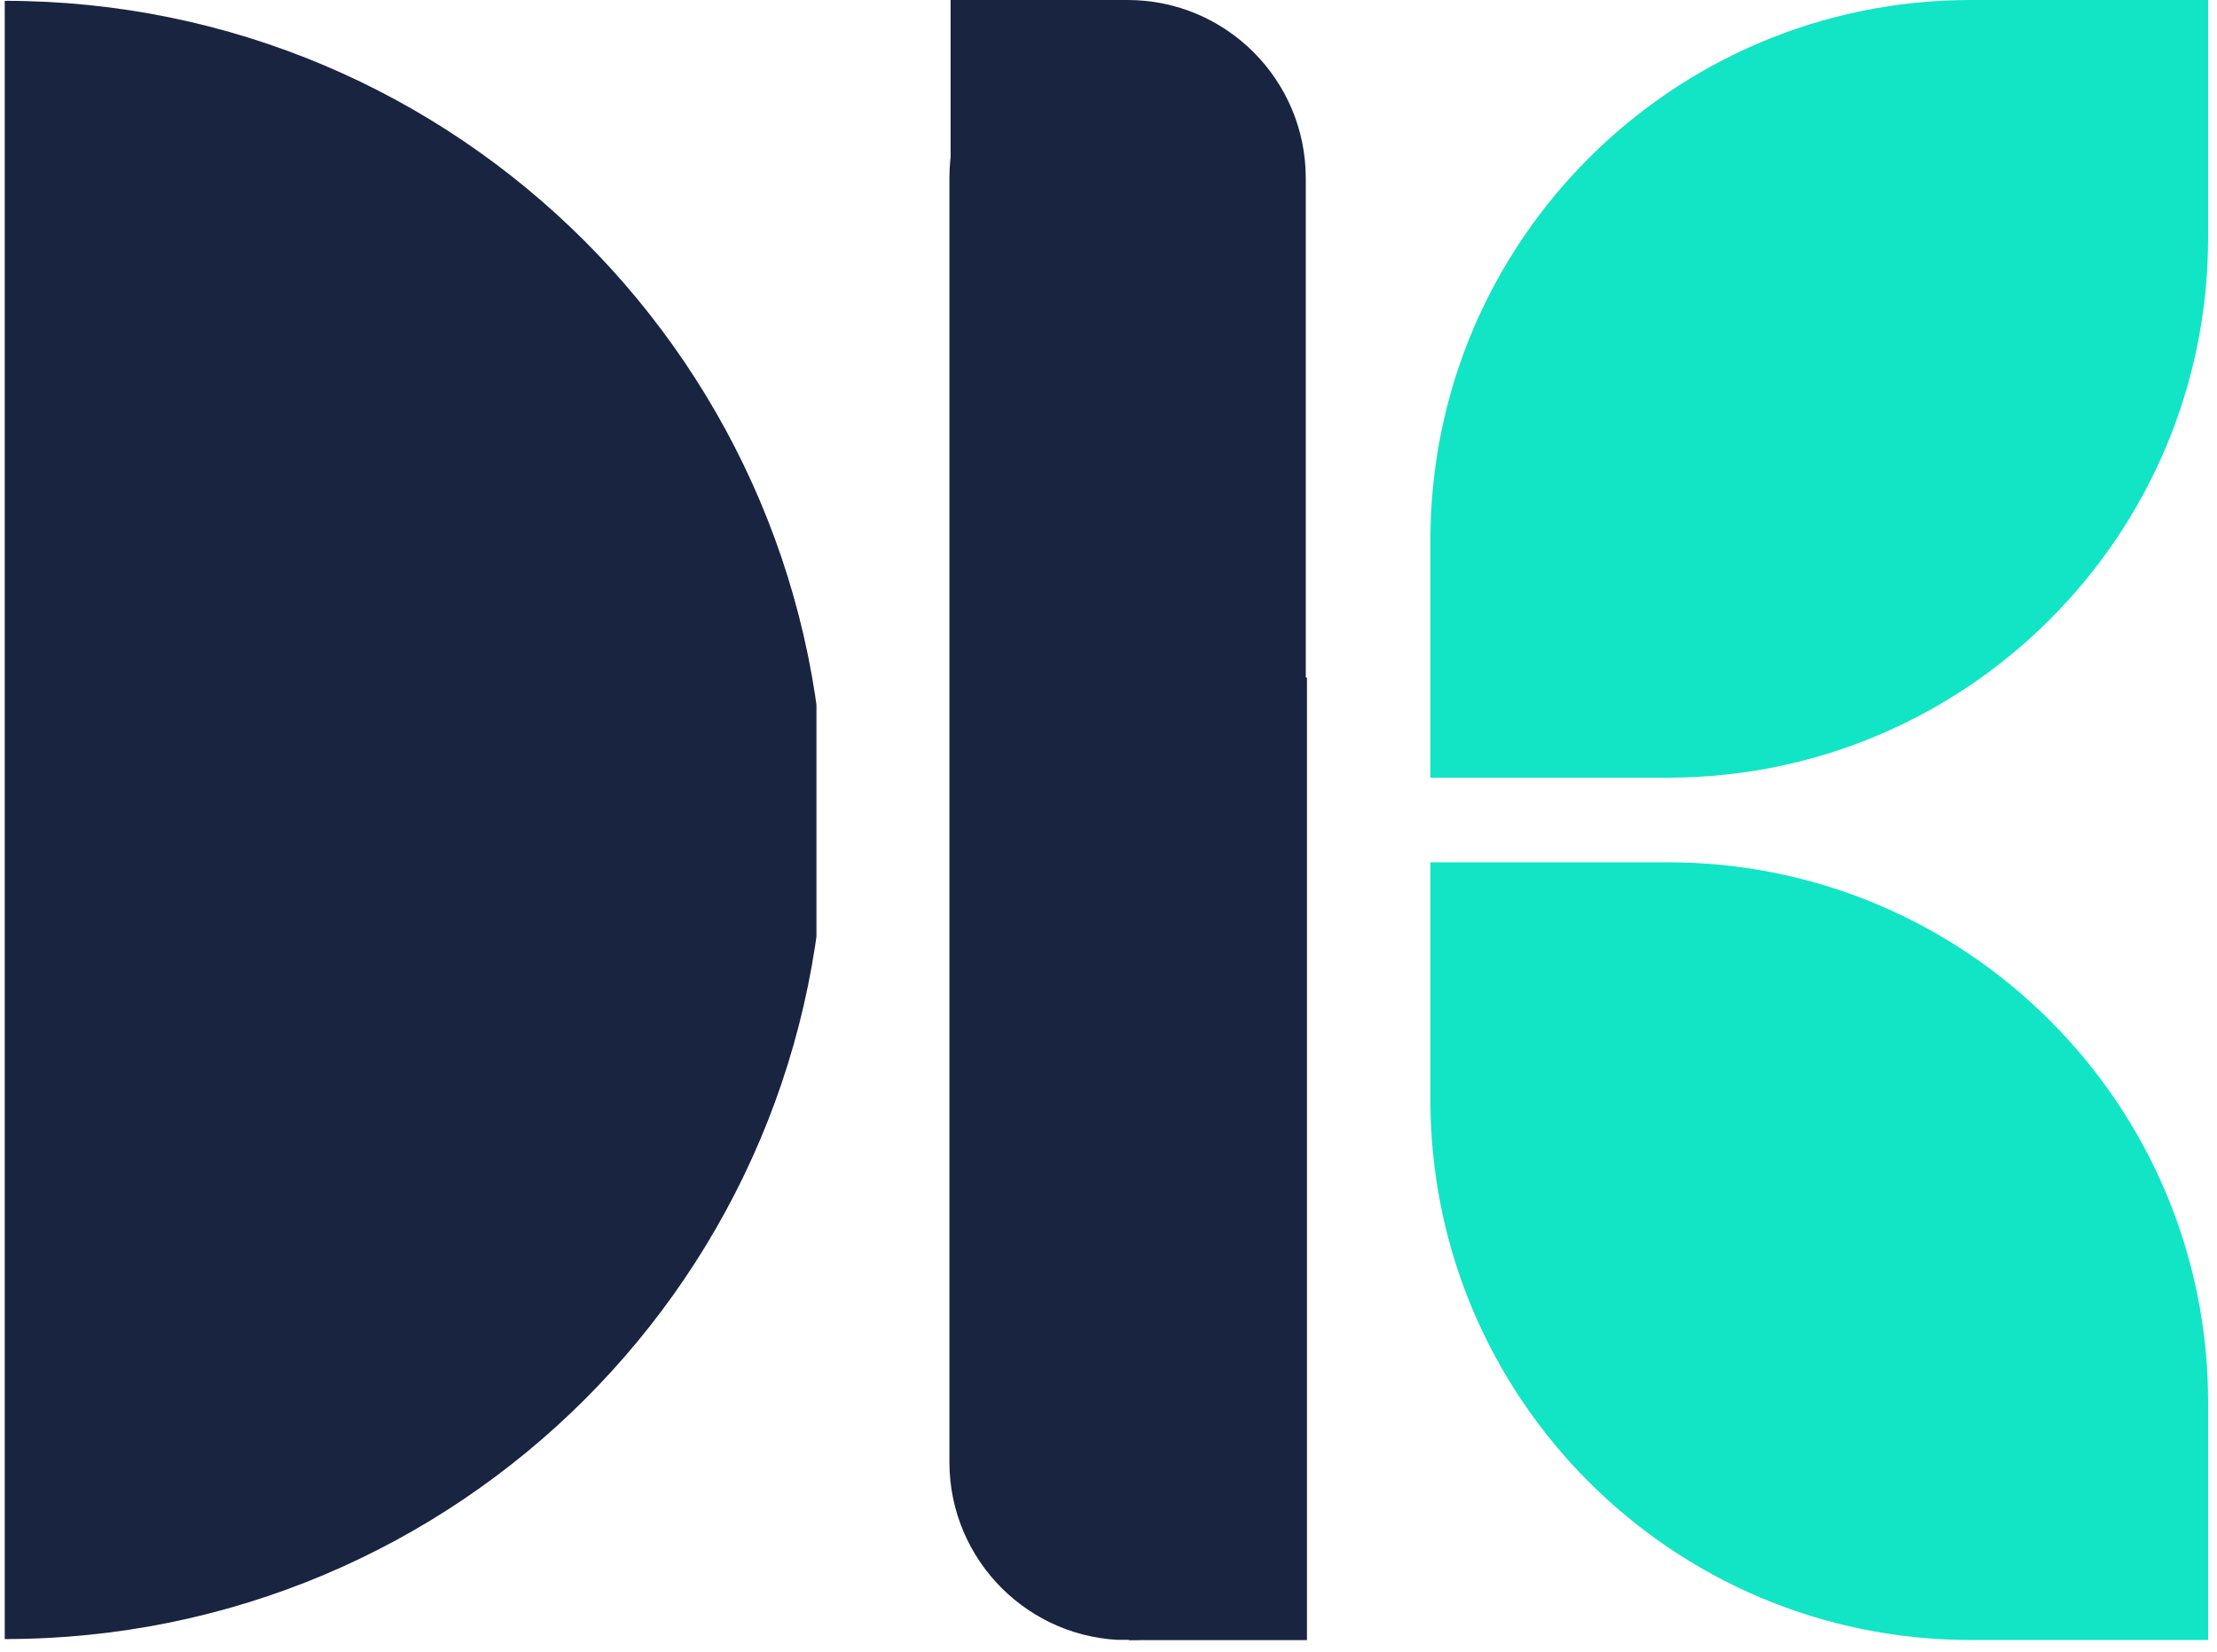 <?xml version="1.0" standalone="no"?><!DOCTYPE svg PUBLIC "-//W3C//DTD SVG 1.1//EN" "http://www.w3.org/Graphics/SVG/1.1/DTD/svg11.dtd"><svg xmlns="http://www.w3.org/2000/svg" xmlns:xlink="http://www.w3.org/1999/xlink" width="159" zoomAndPan="magnify" viewBox="0 0 159 118.5" height="118.5" preserveAspectRatio="xMidYMid meet" version="1.0"><defs><clipPath id="c2821a5432"><path d="M 102.586 0 L 158.664 0 L 158.664 56 L 102.586 56 Z M 102.586 0 " clip-rule="nonzero"/></clipPath><clipPath id="22f53fe1e6"><path d="M 102.586 61.848 L 158.664 61.848 L 158.664 117.625 L 102.586 117.625 Z M 102.586 61.848 " clip-rule="nonzero"/></clipPath><clipPath id="30153c0585"><path d="M 0.34 0 L 58.555 0 L 58.555 117.625 L 0.34 117.625 Z M 0.34 0 " clip-rule="nonzero"/></clipPath><clipPath id="eb0a8f0d8f"><path d="M 68.09 0 L 93.648 0 L 93.648 117.711 L 68.09 117.711 Z M 68.09 0 " clip-rule="nonzero"/></clipPath><clipPath id="dd9b2ca4b5"><path d="M 80.867 0 C 87.926 0 93.648 5.723 93.648 12.781 L 93.648 104.859 C 93.648 111.918 87.926 117.637 80.867 117.637 C 73.812 117.637 68.09 111.918 68.09 104.859 L 68.09 12.781 C 68.09 5.723 73.812 0 80.867 0 Z M 80.867 0 " clip-rule="nonzero"/></clipPath><clipPath id="37417ef513"><path d="M 80.953 48.594 L 93.734 48.594 L 93.734 117.637 L 80.953 117.637 Z M 80.953 48.594 " clip-rule="nonzero"/></clipPath><clipPath id="890d917702"><path d="M 68.176 0 L 80.953 0 L 80.953 69.047 L 68.176 69.047 Z M 68.176 0 " clip-rule="nonzero"/></clipPath></defs><g clip-path="url(#c2821a5432)"><path fill="#11e5c5" d="M 158.363 0 L 158.363 17.031 C 158.363 38.43 141.016 55.777 119.617 55.777 L 102.586 55.777 L 102.586 38.746 C 102.586 17.348 119.934 0 141.332 0 Z M 158.363 0 " fill-opacity="1" fill-rule="nonzero"/></g><g clip-path="url(#22f53fe1e6)"><path fill="#11e5c5" d="M 158.363 117.625 L 158.363 100.594 C 158.363 79.191 141.016 61.848 119.617 61.848 L 102.586 61.848 L 102.586 78.879 C 102.586 100.277 119.934 117.625 141.332 117.625 Z M 158.363 117.625 " fill-opacity="1" fill-rule="nonzero"/></g><g clip-path="url(#30153c0585)"><path fill="#192441" d="M 0.34 0.059 C 32.82 0.059 59.141 26.379 59.141 58.859 C 59.141 91.34 32.82 117.559 0.34 117.559 Z M 0.34 0.059 " fill-opacity="1" fill-rule="nonzero"/></g><g clip-path="url(#eb0a8f0d8f)"><g clip-path="url(#dd9b2ca4b5)"><path fill="#192441" d="M 68.09 0 L 93.648 0 L 93.648 117.613 L 68.09 117.613 Z M 68.09 0 " fill-opacity="1" fill-rule="nonzero"/></g></g><g clip-path="url(#37417ef513)"><path fill="#192441" d="M 80.953 48.594 L 93.734 48.594 L 93.734 117.633 L 80.953 117.633 Z M 80.953 48.594 " fill-opacity="1" fill-rule="nonzero"/></g><g clip-path="url(#890d917702)"><path fill="#192441" d="M 68.176 0 L 80.953 0 L 80.953 69.039 L 68.176 69.039 Z M 68.176 0 " fill-opacity="1" fill-rule="nonzero"/></g></svg>